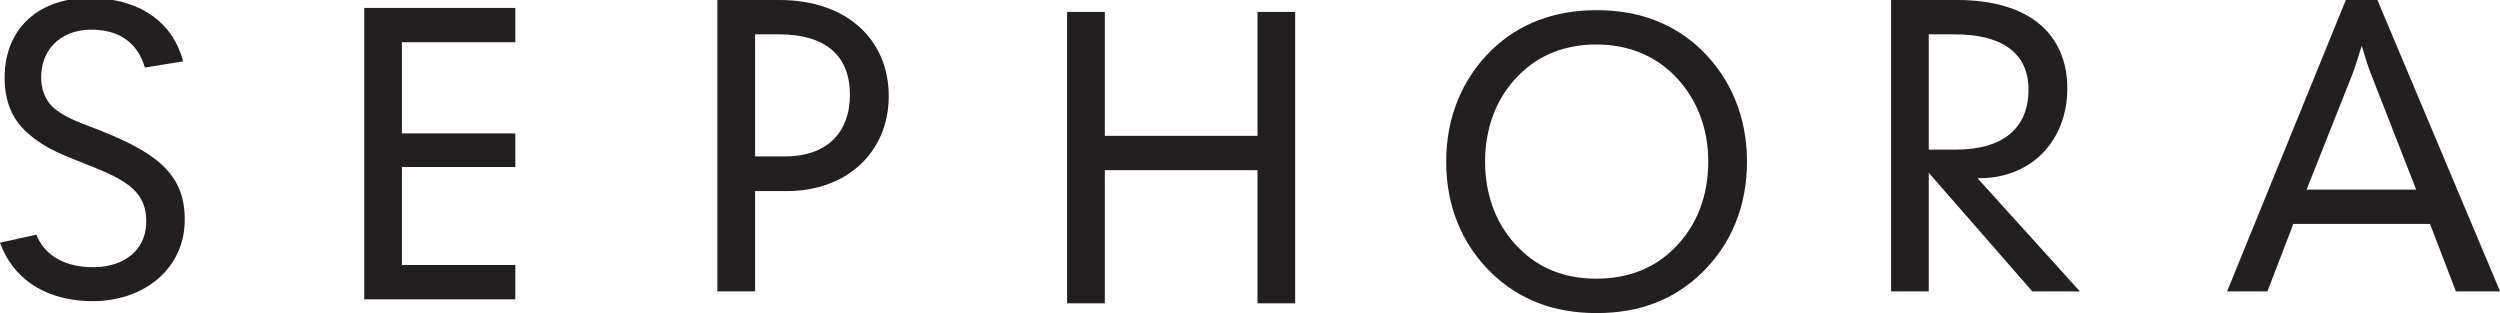 <?xml version="1.0" encoding="UTF-8"?>
<svg xmlns="http://www.w3.org/2000/svg" id="a" width="300" height="37.57" viewBox="0 0 300 37.57">
  <path d="m12.29,15.76c-2.06-.83-4.09-1.4-5.72-2.71-1.14-.93-1.71-2.38-1.62-4.12.17-3.34,2.7-5.55,6.49-5.36,3.1.16,5.09,1.68,5.95,4.54l4.59-.75C20.78,2.82,17.09.06,11.59-.22,5.11-.55.86,2.99.57,8.71c-.15,3.01.73,5.44,2.62,7.14,2.32,2.13,4.93,2.95,7.39,3.95,4.67,1.84,7.16,3.25,6.96,7.14-.16,3.16-2.79,5.32-6.94,5.11-3.15-.16-5.32-1.57-6.24-3.89l-4.36.96c1.5,4.19,5.16,6.74,10.3,7,6.66.34,11.57-3.64,11.85-9.17.29-5.72-3-8.45-9.87-11.18Z" fill="#231f20"></path>
  <polygon points="43.71 35.92 61.84 35.92 61.84 31.8 48.23 31.8 48.23 20.04 61.84 20.04 61.84 16.01 48.23 16.01 48.23 5.07 61.84 5.07 61.84 .95 43.71 .95 43.71 35.92 43.71 35.92" fill="#231f20"></polygon>
  <path d="m86.09,34.97h4.52v-12.04h3.79c7.31,0,12.25-4.76,12.25-11.4S101.76,0,93.53,0h-7.45v34.97h0Zm4.52-16.2V4.12h2.88c5.57,0,8.5,2.56,8.5,7.23s-2.88,7.42-7.77,7.42h-3.61Z" fill="#231f20"></path>
  <polygon points="128.05 36.4 132.58 36.4 132.58 20.42 150.9 20.42 150.9 36.4 155.42 36.4 155.42 1.43 150.9 1.43 150.9 16.3 132.58 16.3 132.58 1.43 128.05 1.43 128.05 36.4 128.05 36.4" fill="#231f20"></polygon>
  <path d="m191.6,37.57c5.16,0,9.32-1.61,12.65-4.86,3.52-3.43,5.39-8.01,5.39-13.32s-1.92-9.94-5.44-13.37c-3.24-3.16-7.49-4.8-12.61-4.8s-9.37,1.65-12.61,4.8c-3.52,3.43-5.44,8.06-5.44,13.37s1.87,9.89,5.39,13.32c3.33,3.25,7.54,4.86,12.66,4.86h0Zm-.05-4.13c-3.79,0-6.9-1.24-9.32-3.71-2.65-2.65-4.02-6.27-4.02-10.34s1.37-7.69,4.02-10.34c2.38-2.43,5.57-3.71,9.32-3.71s6.95,1.28,9.37,3.71c2.65,2.7,4.07,6.22,4.07,10.34s-1.37,7.69-4.02,10.34c-2.42,2.47-5.62,3.71-9.41,3.71h0Z" fill="#231f20"></path>
  <path d="m226.93,34.97h4.52v-14.24l12.43,14.24h5.71l-12.29-13.59h.27c6.26,0,10.51-4.58,10.51-10.76,0-6.59-4.66-10.62-13.2-10.62h-7.95v34.97h0Zm4.52-17.03V4.12h3.06c5.94,0,8.91,2.38,8.91,6.64,0,4.58-3.02,7.19-8.68,7.19h-3.29Z" fill="#231f20"></path>
  <path d="m267.24,34.97h4.85l3.11-8.1h16.4l3.11,8.1h5.3L285.29,0h-3.79l-14.25,34.97h0Zm9.55-12.22l5.57-14.02c.14-.36.5-1.47,1.05-3.24.55,1.87.91,2.92,1.05,3.24l5.48,14.02h-13.16Z" fill="#231f20"></path>
</svg>

